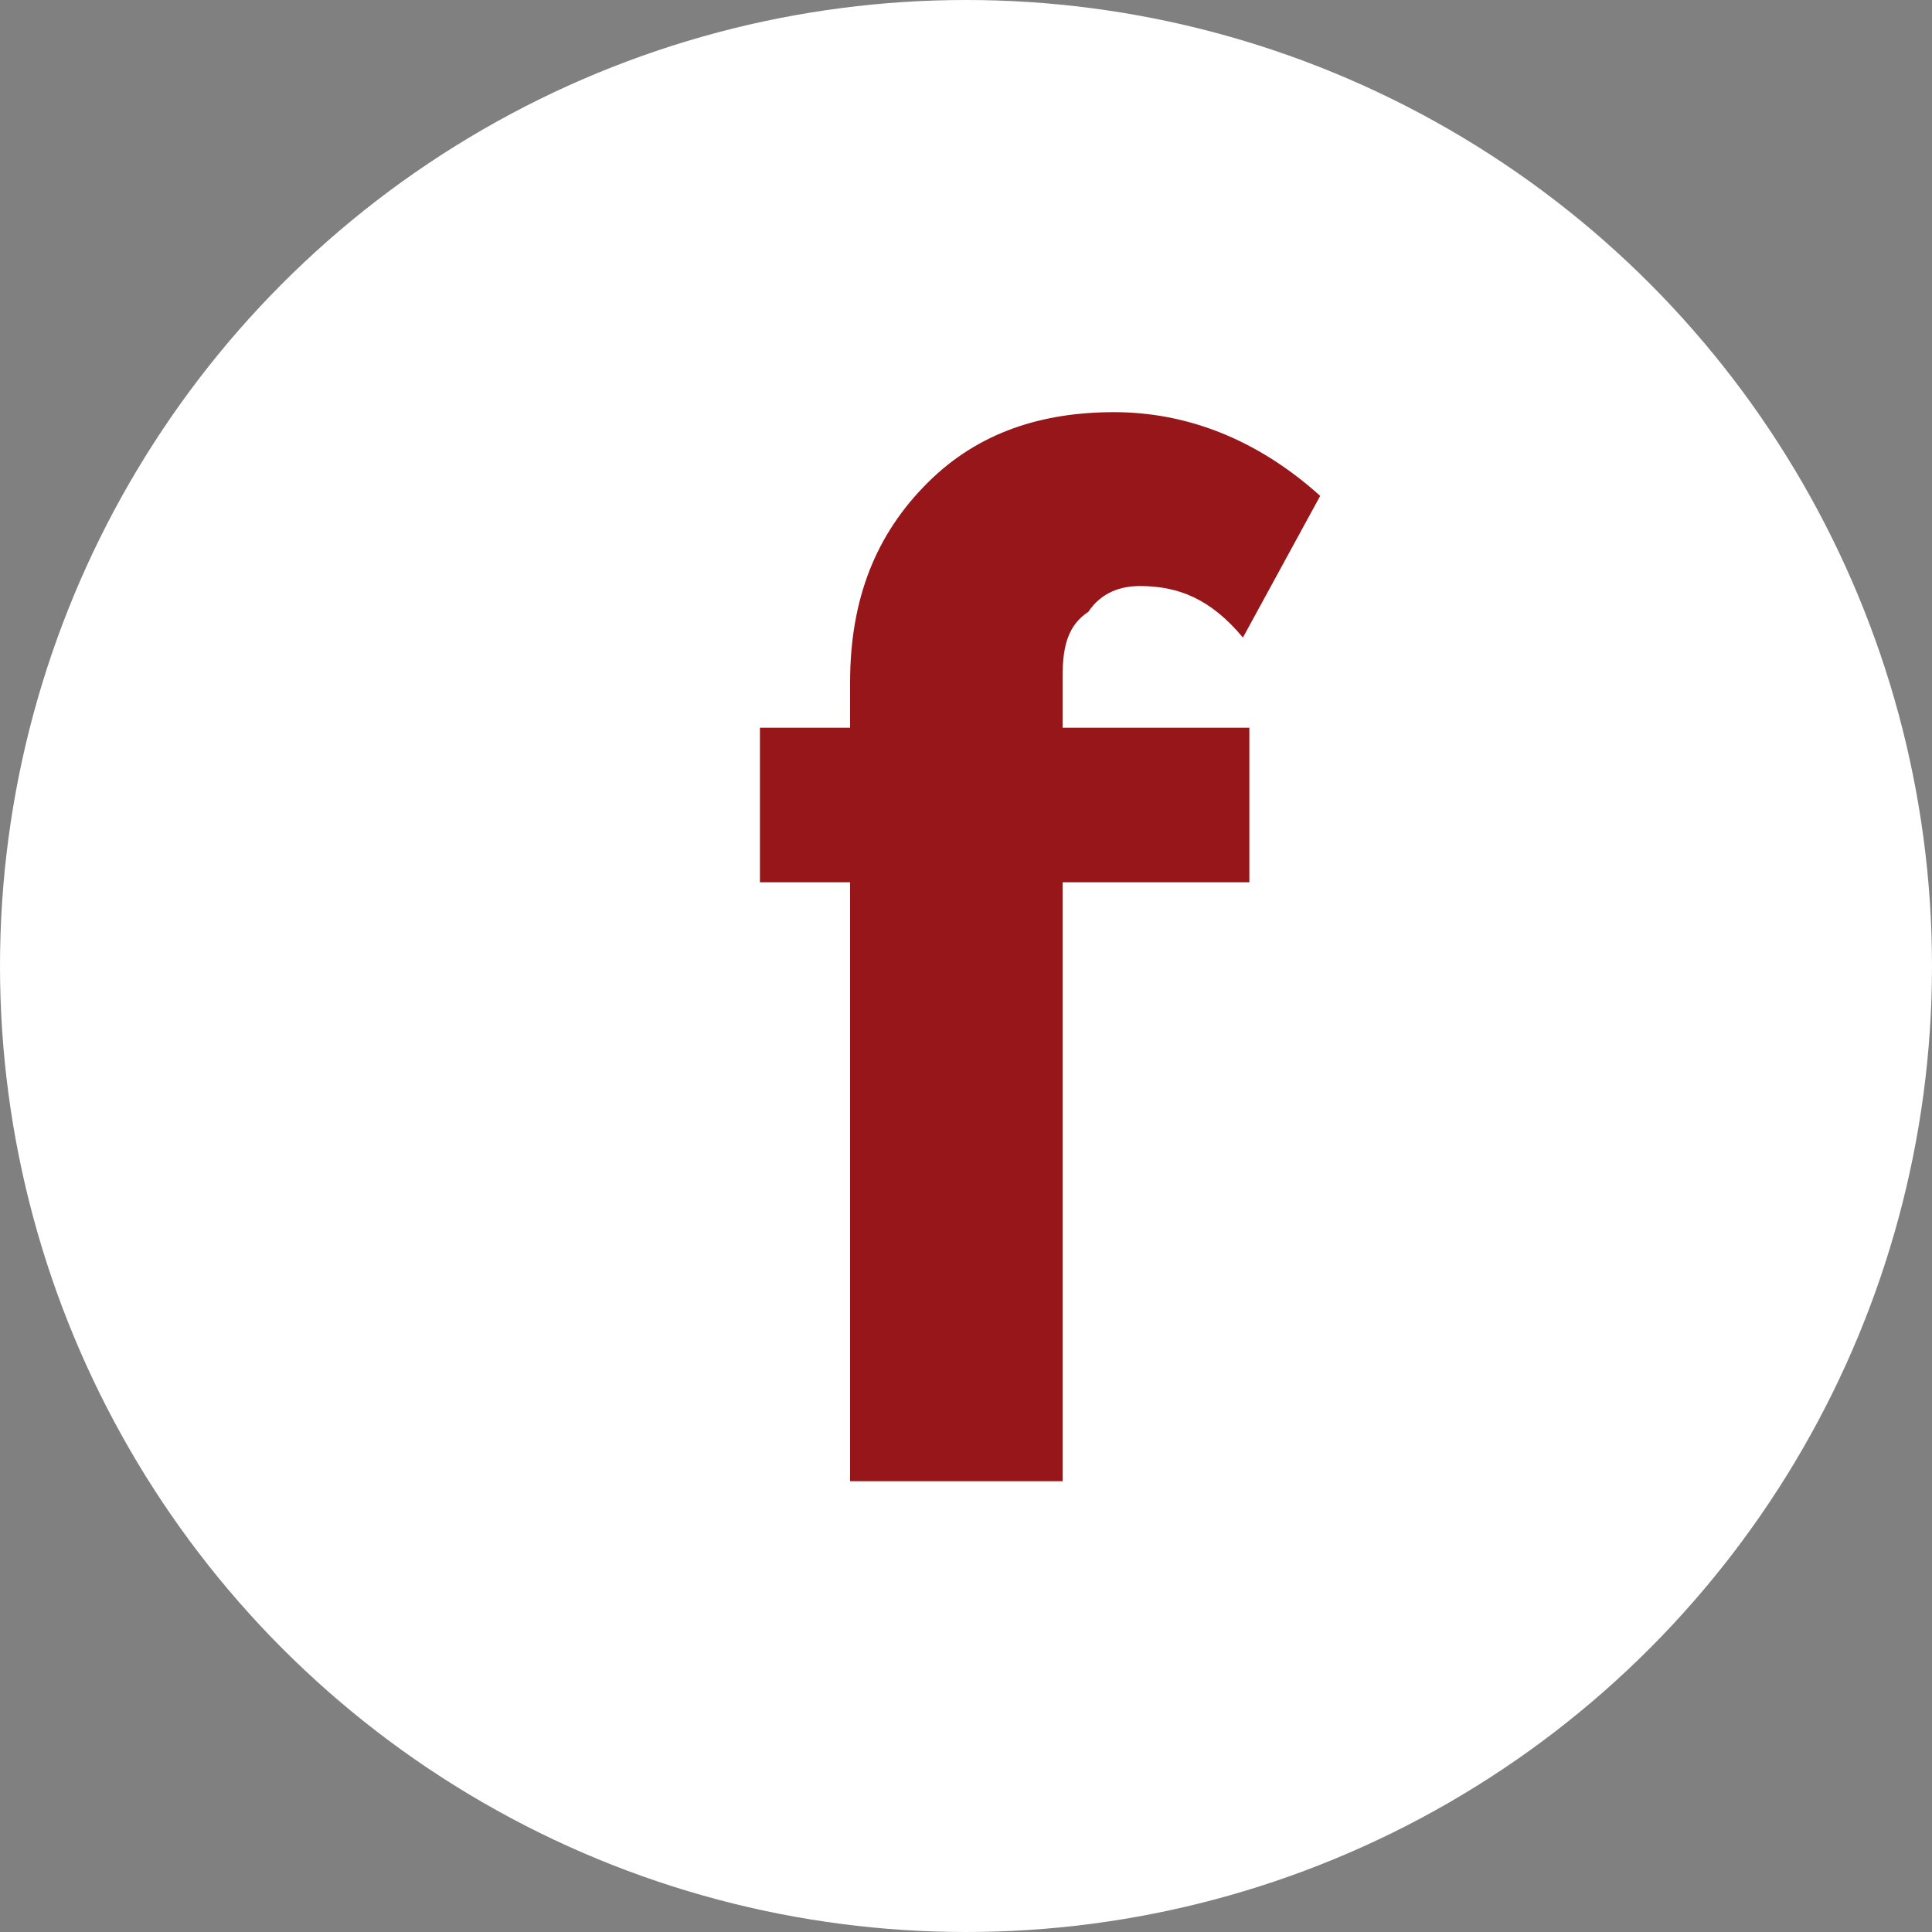 <?xml version="1.0" encoding="utf-8"?>
<!-- Generator: Adobe Illustrator 24.0.2, SVG Export Plug-In . SVG Version: 6.00 Build 0)  -->
<svg version="1.1" id="Warstwa_1" xmlns="http://www.w3.org/2000/svg" xmlns:xlink="http://www.w3.org/1999/xlink" x="0px" y="0px"
	 viewBox="0 0 30 30" style="enable-background:new 0 0 30 30;" xml:space="preserve">
<rect x="0" y="0" width="30" height="30" fill="#808080" stroke="none"/>
<style type="text/css">
	.st0{fill:#FFFFFF;}
	.st1{enable-background:new    ;}
	.st2{fill:#97161A;}
</style>
<g transform="translate(-1567 -91)">
	<circle class="st0" cx="1582" cy="106" r="15"/>
	<g class="st1">
		<path class="st2" d="M1583.5,101.5v0.8h2.9v2.4h-2.9v9.3h-3.3v-9.3h-1.4v-2.4h1.4v-0.7c0-1.3,0.4-2.3,1.2-3.1s1.8-1.1,2.9-1.1
			s2.2,0.4,3.2,1.3l-1.2,2.2c-0.5-0.6-1-0.8-1.6-0.8c-0.3,0-0.6,0.1-0.8,0.4C1583.6,100.7,1583.5,101,1583.5,101.5z"/>
	</g>
</g>
</svg>
